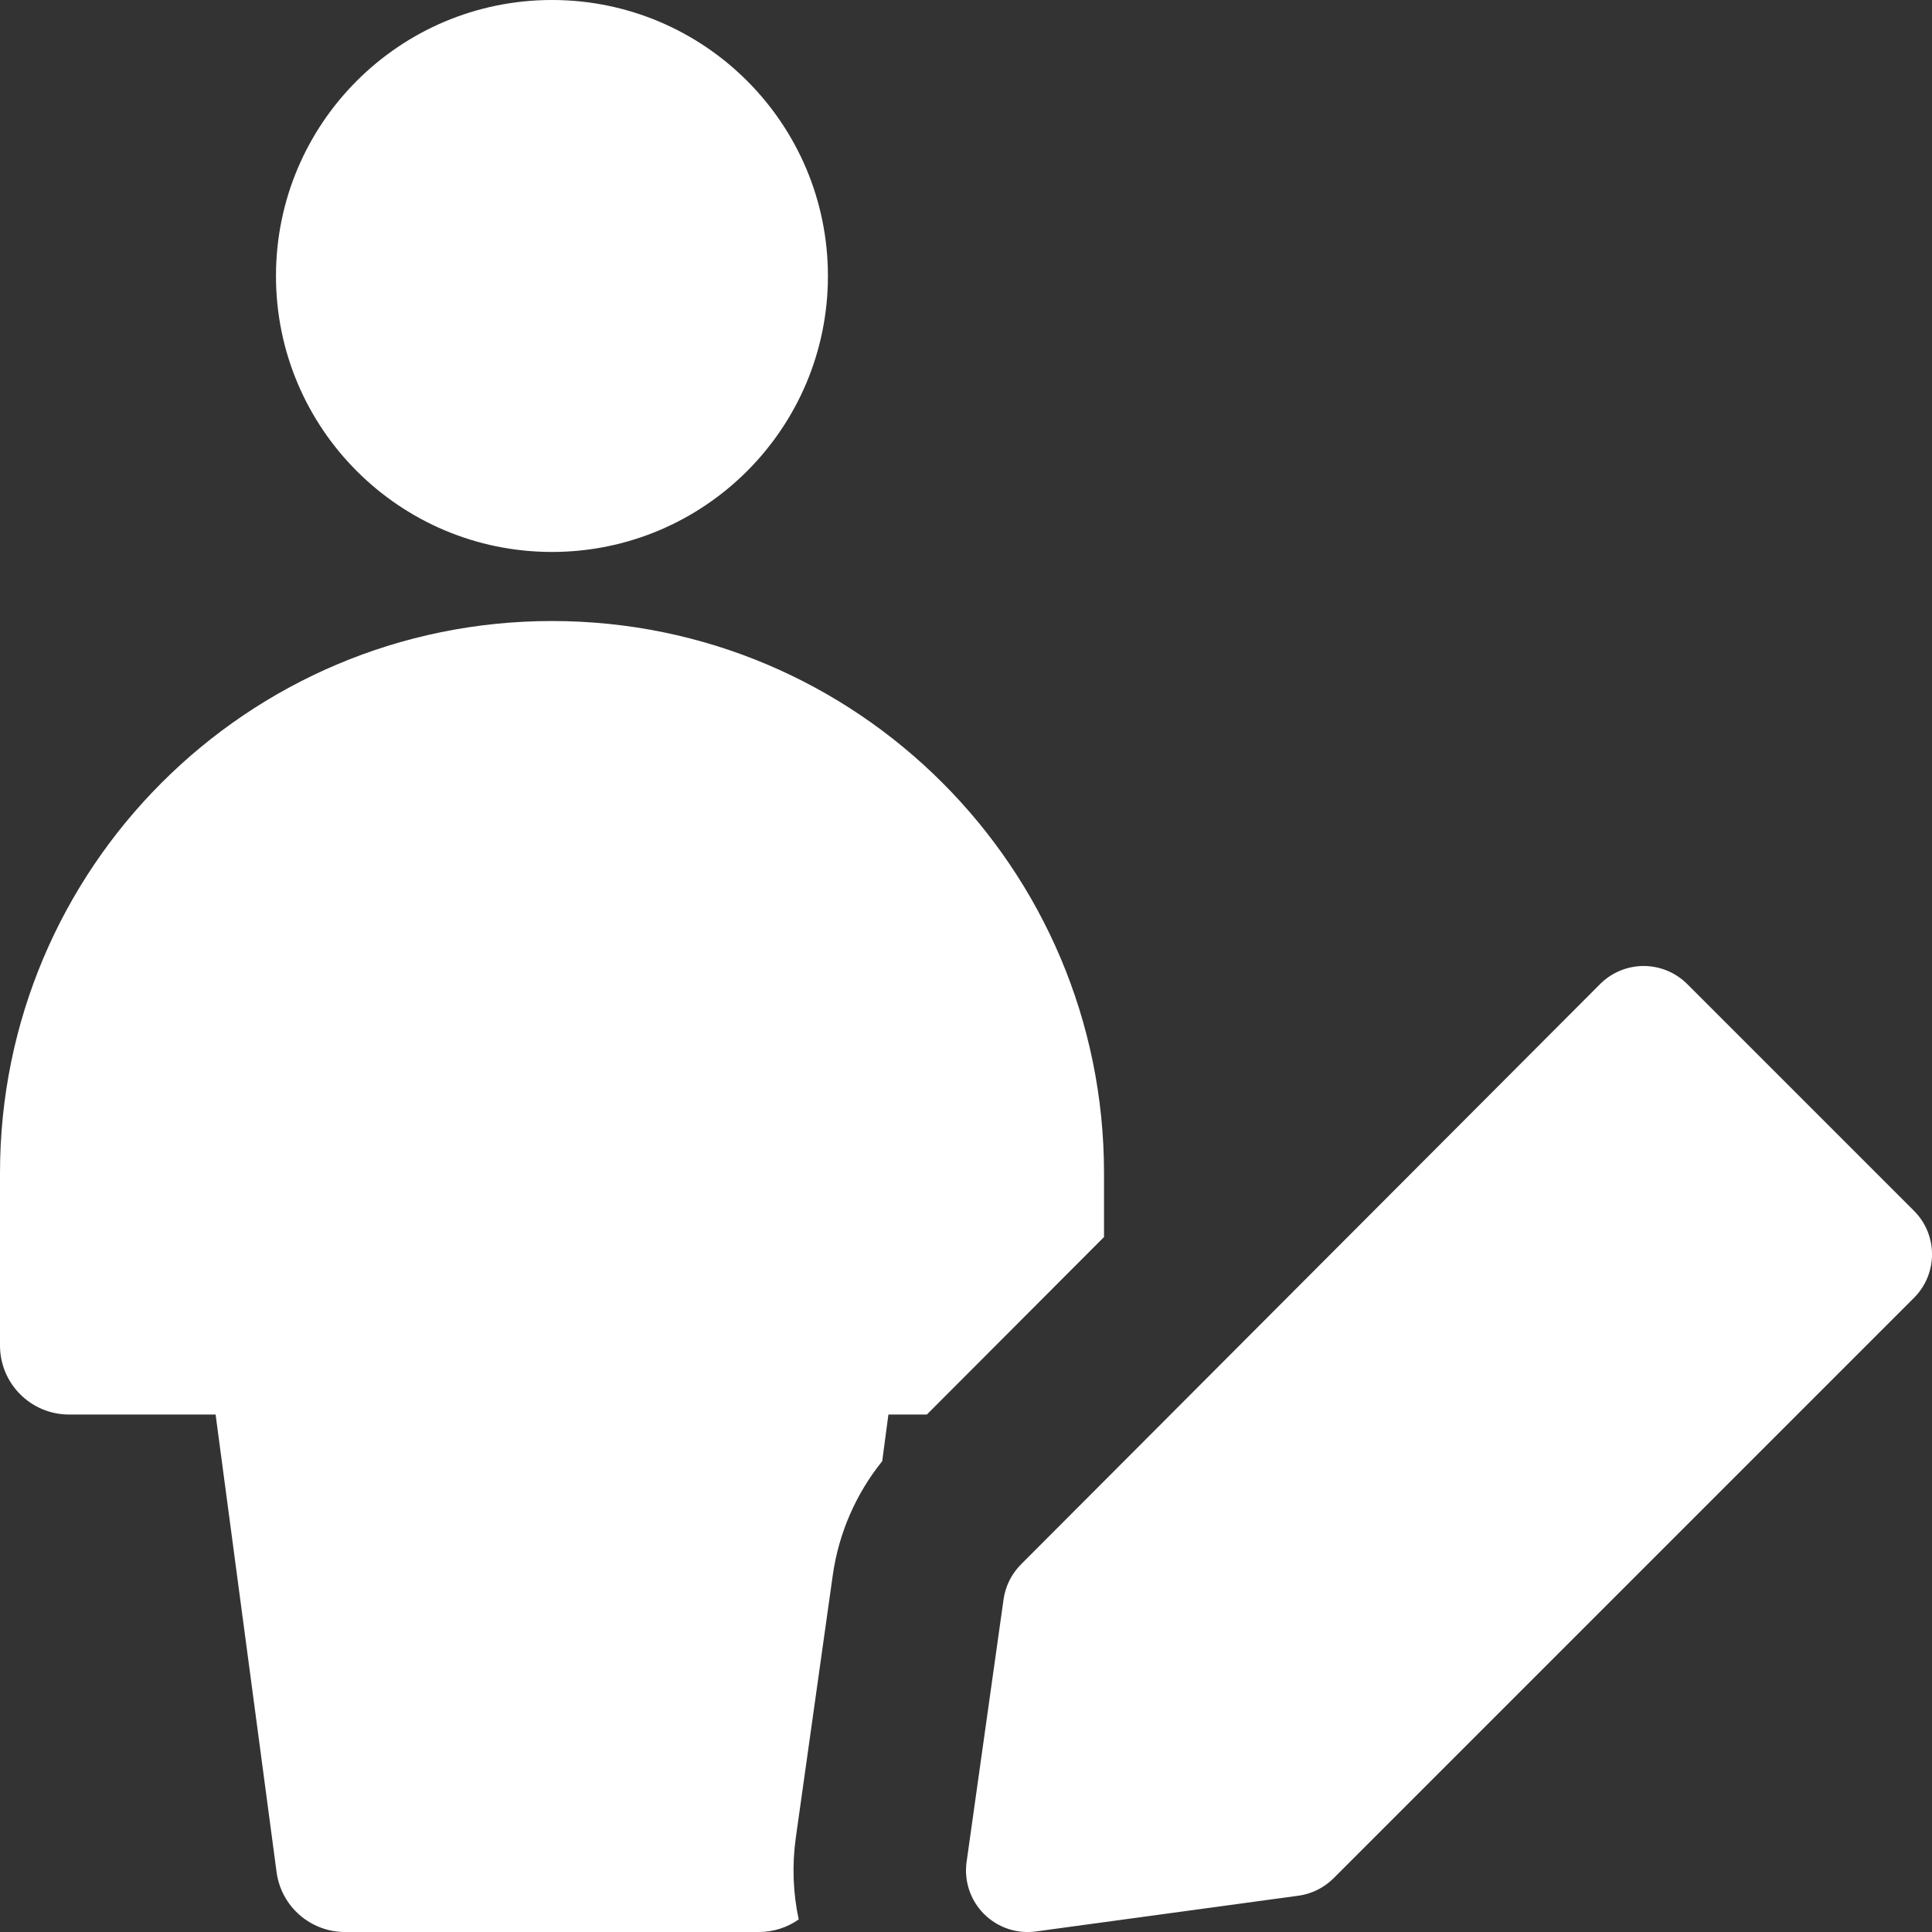 <svg xmlns="http://www.w3.org/2000/svg" fill="none" viewBox="0 0 32 32" id="User-Full-Body-Edit-Pencil--Streamline-Core.svg" height="32" width="32"><rect x="0" y="0" width="32" height="32" fill="#333333" stroke="none"/><desc>User Full Body Edit Pencil Streamline Icon: https://streamlinehq.com</desc><g id="user-full-body-edit-pencil--actions-edit-geometric-human-pencil-person-single-user-write"><path id="Union" fill="#ffffff" fill-rule="evenodd" d="M4.571 4.571c0 -2.525 2.047 -4.571 4.571 -4.571s4.571 2.047 4.571 4.571 -2.047 4.571 -4.571 4.571 -4.571 -2.047 -4.571 -4.571ZM0 19.429c0 -5.049 4.093 -9.143 9.143 -9.143s9.143 4.093 9.143 9.143v1.06L15.352 23.429h-0.637l-0.103 0.773c-0.437 0.543 -0.721 1.195 -0.819 1.89L13.181 30.439c-0.064 0.456 -0.046 0.914 0.048 1.353 -0.187 0.131 -0.414 0.208 -0.658 0.208h-6.857c-0.573 0 -1.057 -0.424 -1.133 -0.992L3.571 23.429H1.143c-0.631 0 -1.143 -0.512 -1.143 -1.143V19.429Zm27.946 -3.13c-0.192 -0.191 -0.451 -0.299 -0.722 -0.299 -0.271 0 -0.531 0.108 -0.722 0.3L16.91 25.912c-0.156 0.157 -0.257 0.36 -0.288 0.579l-0.612 4.347c-0.045 0.317 0.062 0.636 0.287 0.862 0.226 0.227 0.544 0.334 0.861 0.291l4.347 -0.592c0.221 -0.03 0.426 -0.132 0.584 -0.29l9.612 -9.612c0.399 -0.398 0.399 -1.045 0 -1.443l-3.755 -3.755Z" clip-rule="evenodd" stroke-width="1"></path></g></svg>